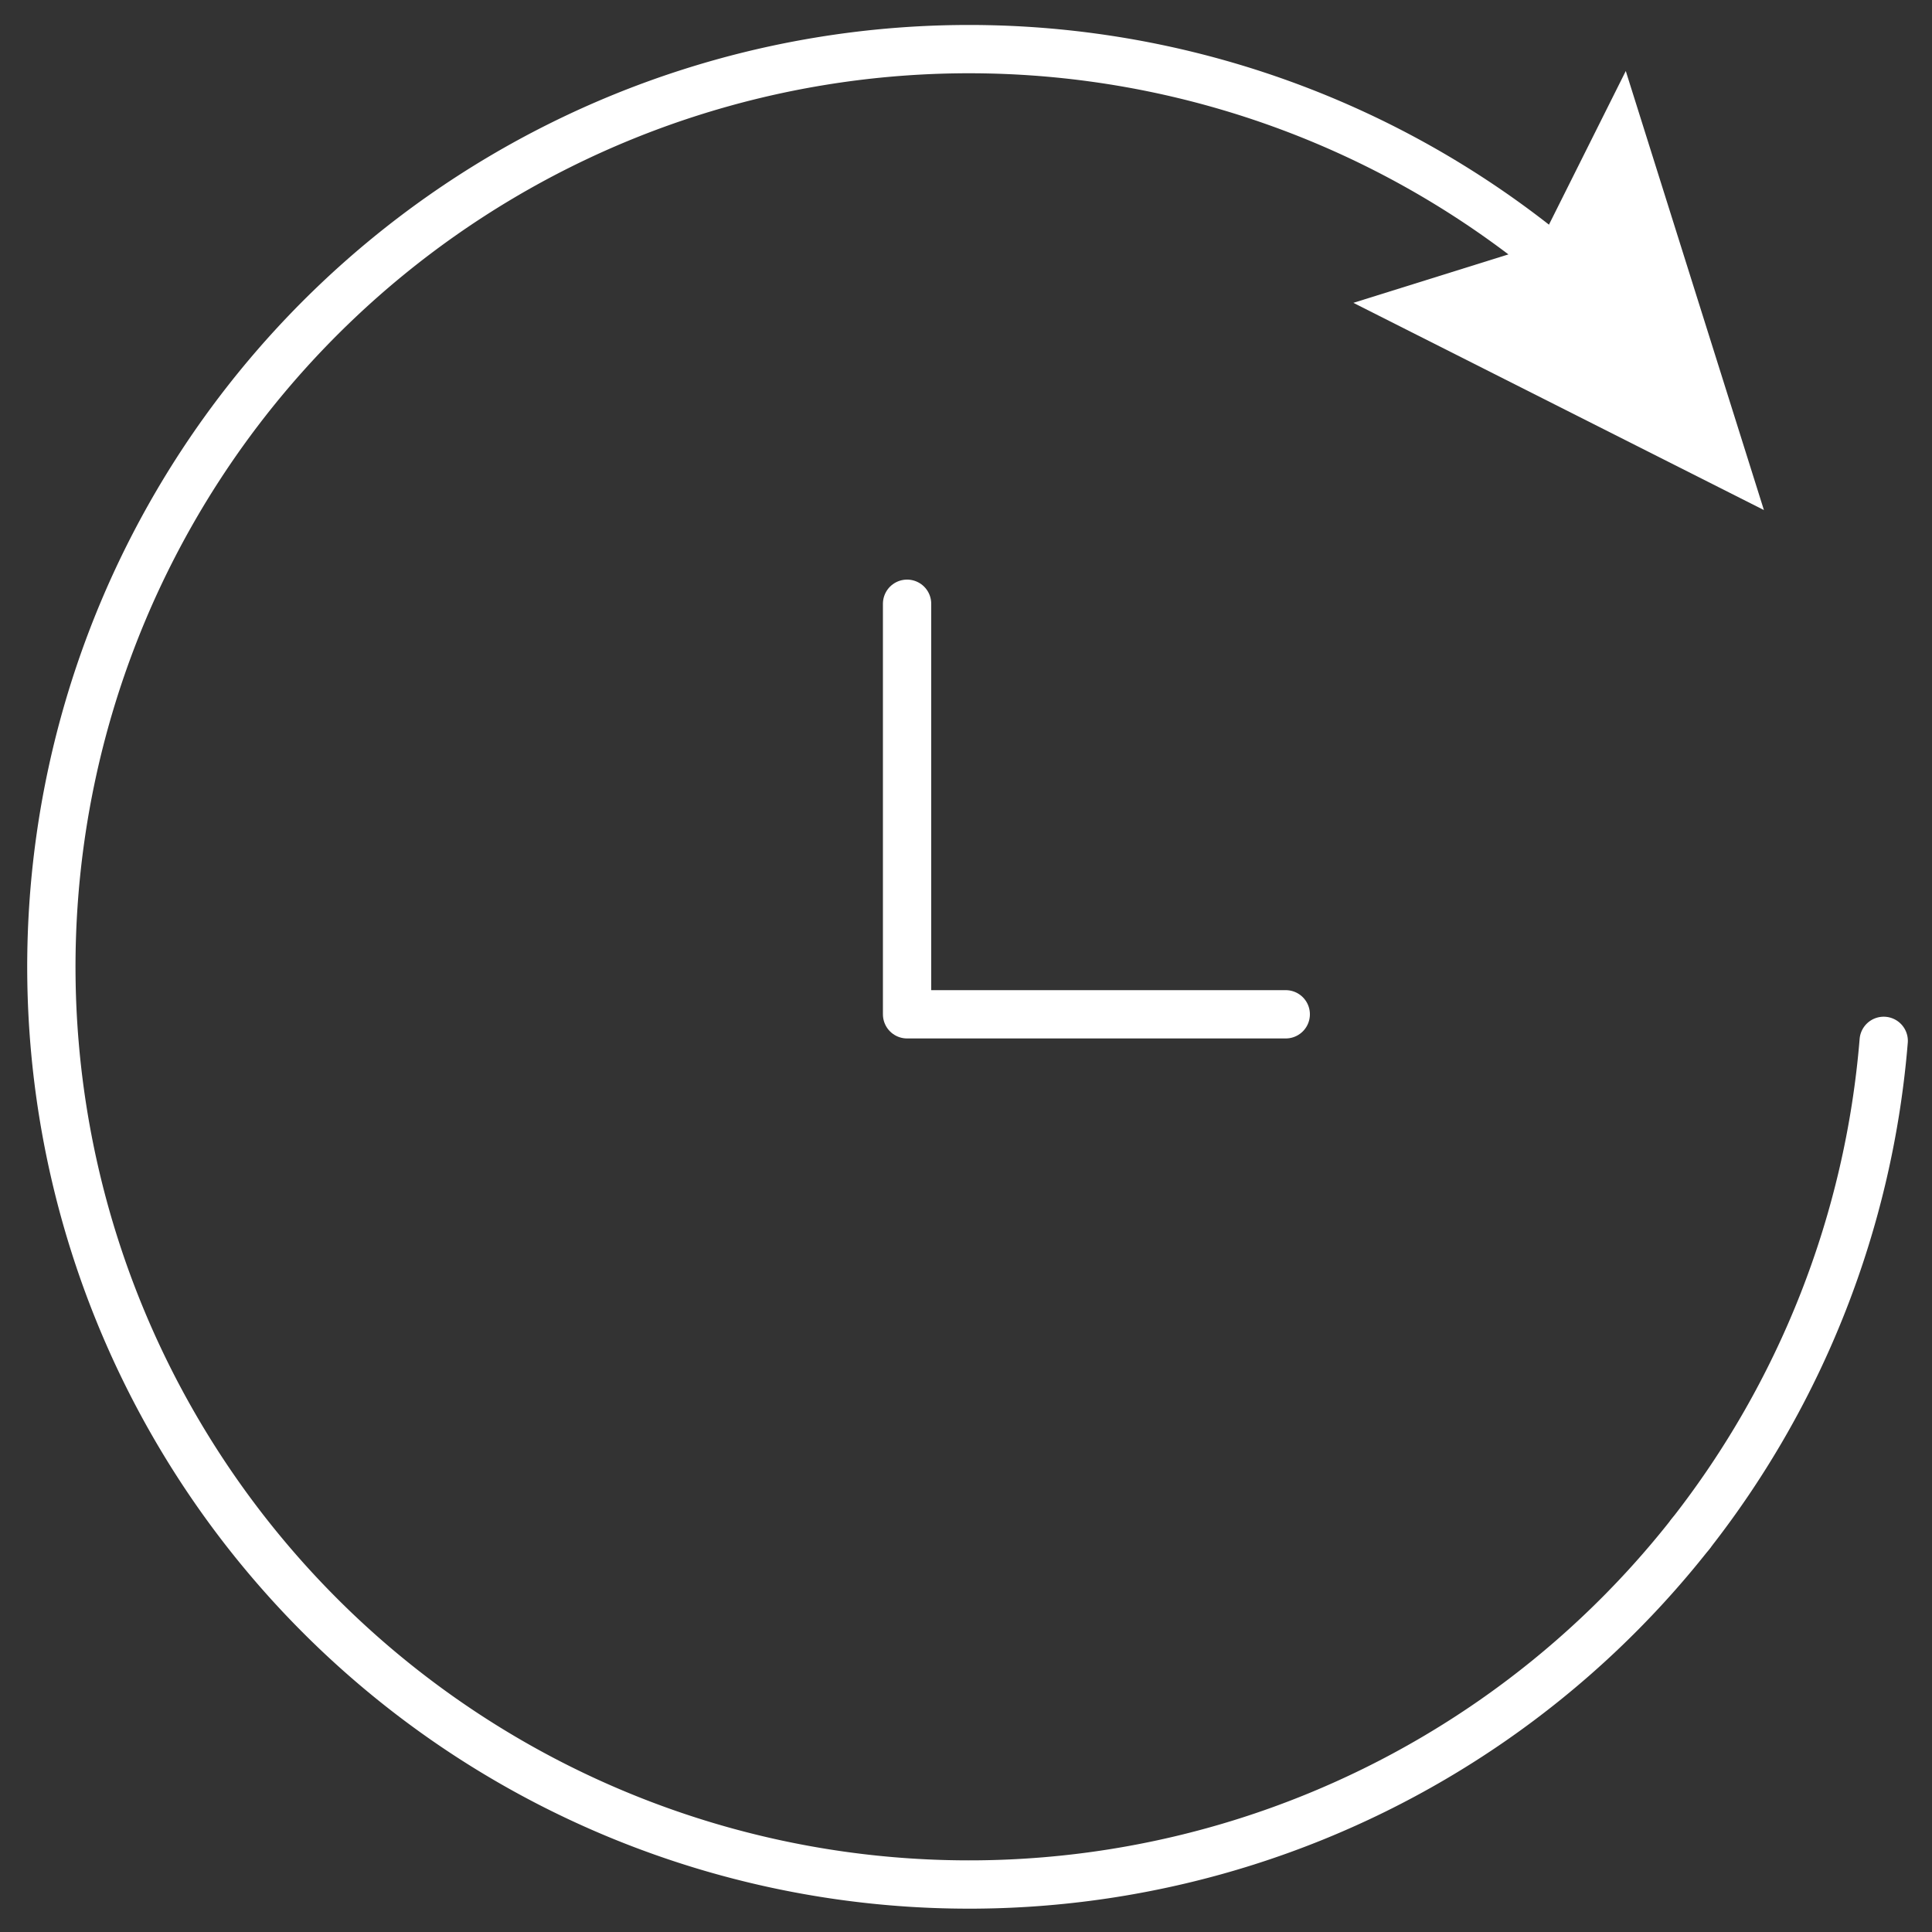 <svg xmlns="http://www.w3.org/2000/svg" width="40" height="40" viewBox="0 0 40 40"><rect x="0" y="0" width="40" height="40" fill="#333333" stroke="none"/><defs><style>.a{fill:none;stroke:#fff;stroke-linecap:round;stroke-linejoin:round;}.b{fill:#fff;}</style></defs><title>icon-blue-clock</title><path class="a" d="M35,31.76a19.06,19.06,0,0,0,4-10.21"/><path class="a" d="M32.78,5.9A19,19,0,1,0,35,31.76"/><polygon class="b" points="33.66 1.47 31.86 5.07 28.02 6.27 36.52 10.56 33.66 1.47"/><polyline class="a" points="18.78 12.5 18.78 21 26.62 21"/></svg>
